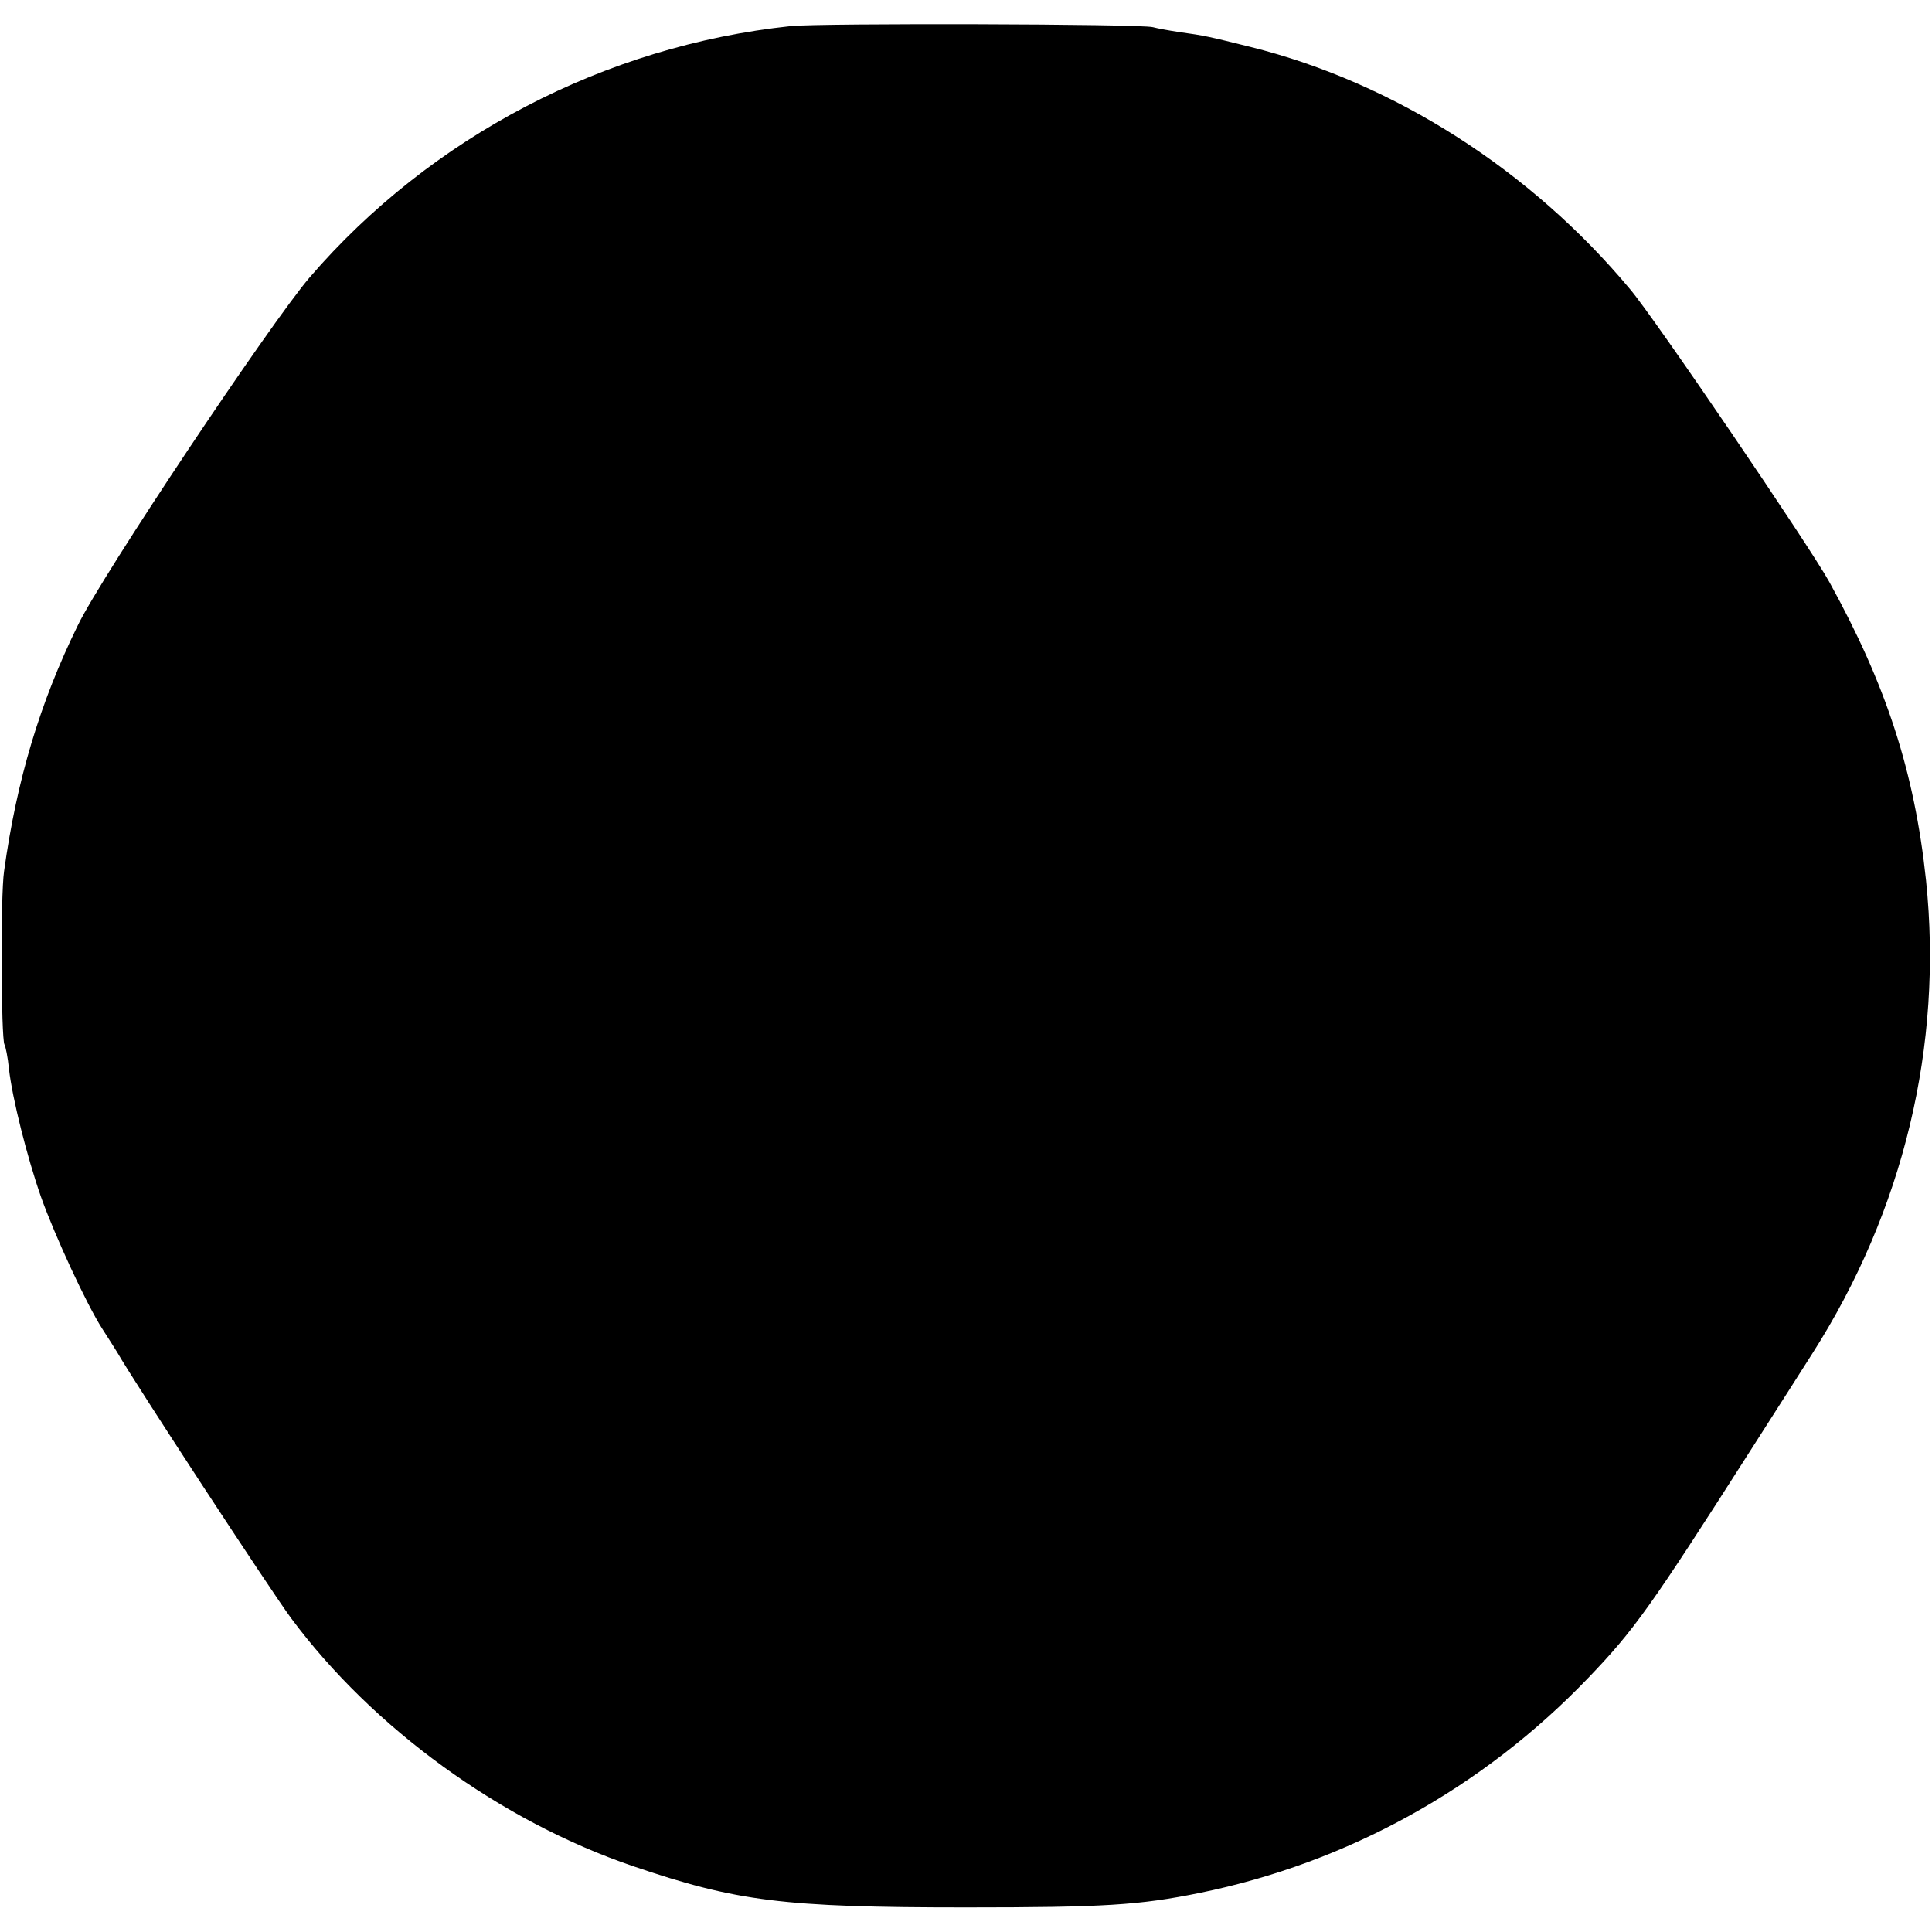 <?xml version="1.0" standalone="no"?>
<!DOCTYPE svg PUBLIC "-//W3C//DTD SVG 20010904//EN"
 "http://www.w3.org/TR/2001/REC-SVG-20010904/DTD/svg10.dtd">
<svg version="1.0" xmlns="http://www.w3.org/2000/svg"
 width="519pt" height="519pt" viewBox="0 0 519 519"
 preserveAspectRatio="xMidYMid meet">
<g transform="translate(0,519) scale(0.1,-0.1)"
fill="#000000" stroke="none">
<path d="M2125 5120 c-501 -53 -968 -298 -1293 -675 -106 -124 -559 -802 -623
-935 -102 -208 -164 -415 -198 -660 -10 -67 -8 -450 1 -466 3 -5 9 -34 12 -65
9 -80 49 -238 86 -344 37 -104 123 -290 165 -355 16 -25 34 -53 40 -63 45 -79
413 -641 467 -714 219 -295 563 -545 918 -666 279 -95 404 -111 895 -111 371
0 466 6 628 39 397 81 759 281 1043 577 124 129 168 191 436 611 62 97 137
214 166 260 246 385 352 829 306 1272 -31 292 -107 525 -260 802 -51 93 -471
711 -535 786 -267 320 -634 555 -1020 651 -113 28 -120 30 -192 40 -27 4 -59
10 -70 13 -33 9 -892 11 -972 3z"/>
</g>
</svg>

